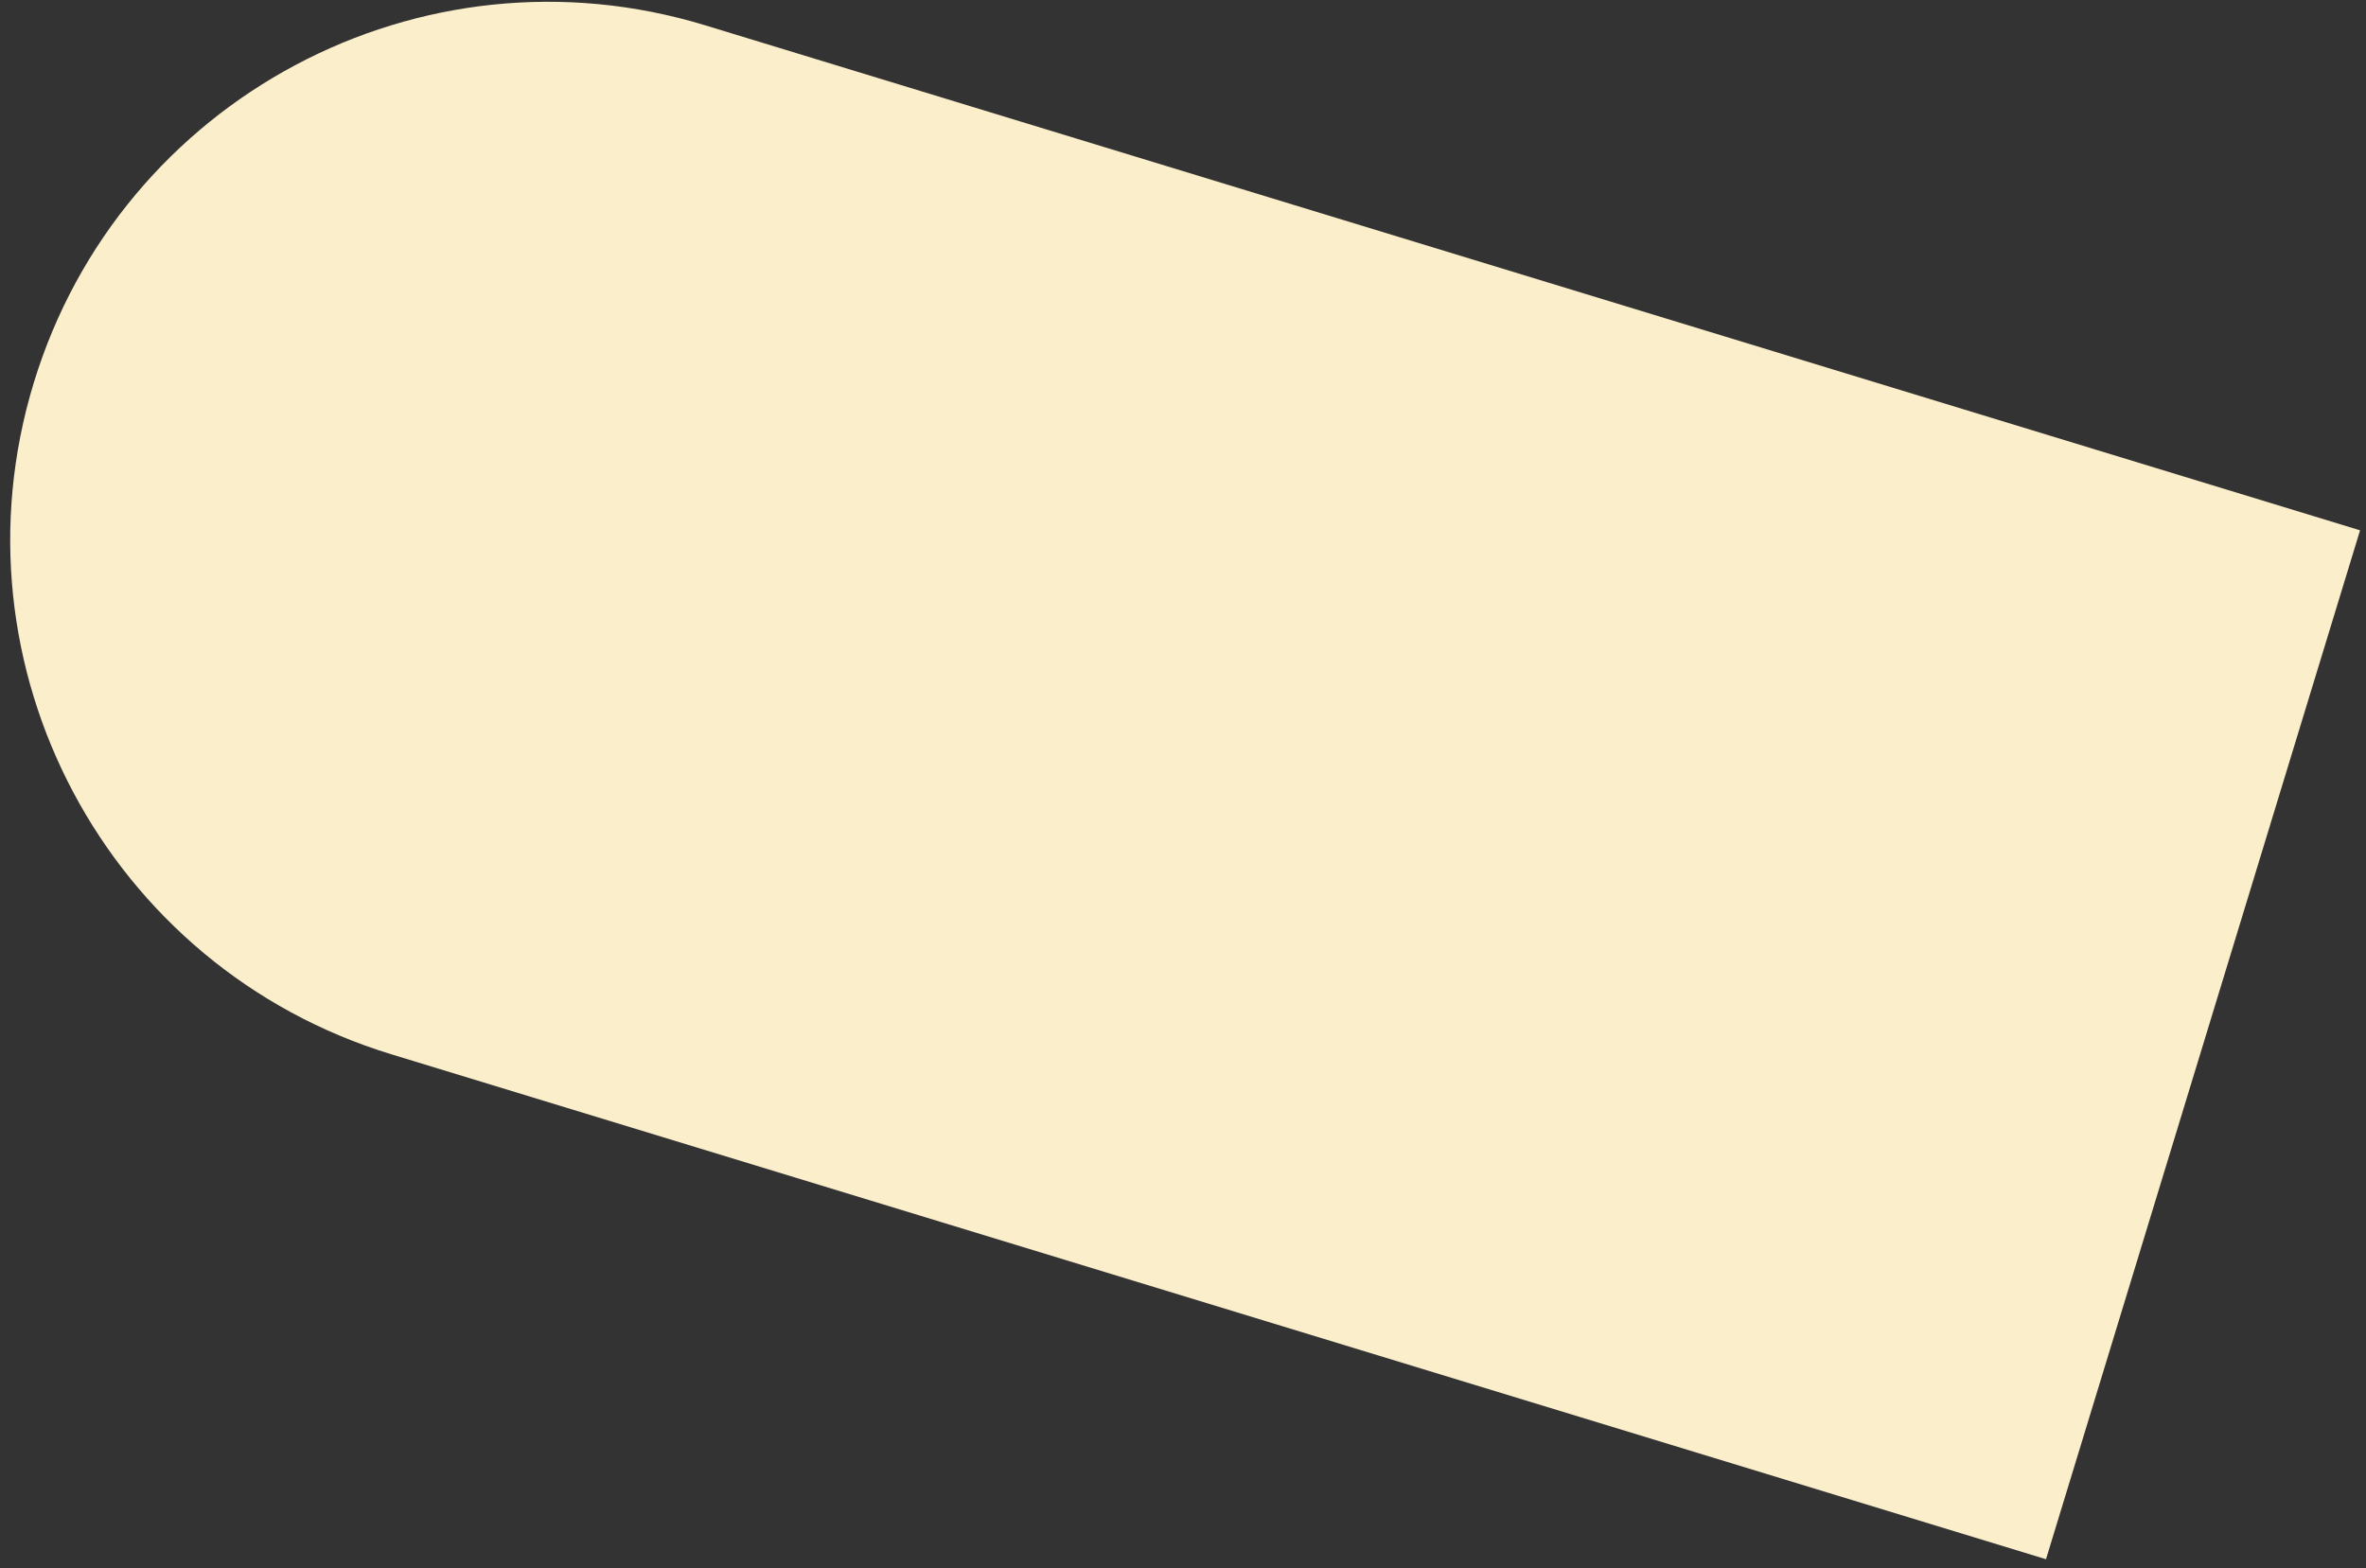<?xml version="1.0" encoding="UTF-8"?> <svg xmlns="http://www.w3.org/2000/svg" width="175" height="116" viewBox="0 0 175 116" fill="none"><rect x="0" y="0" width="175" height="116" fill="#333333" stroke="none"/> <path d="M174.561 39.229L52.169 1.875C31.151 -4.54 8.913 7.298 2.498 28.316C-3.917 49.334 7.921 71.572 28.939 77.987L151.331 115.341L174.561 39.229Z" fill="#FBEECA"></path> </svg> 